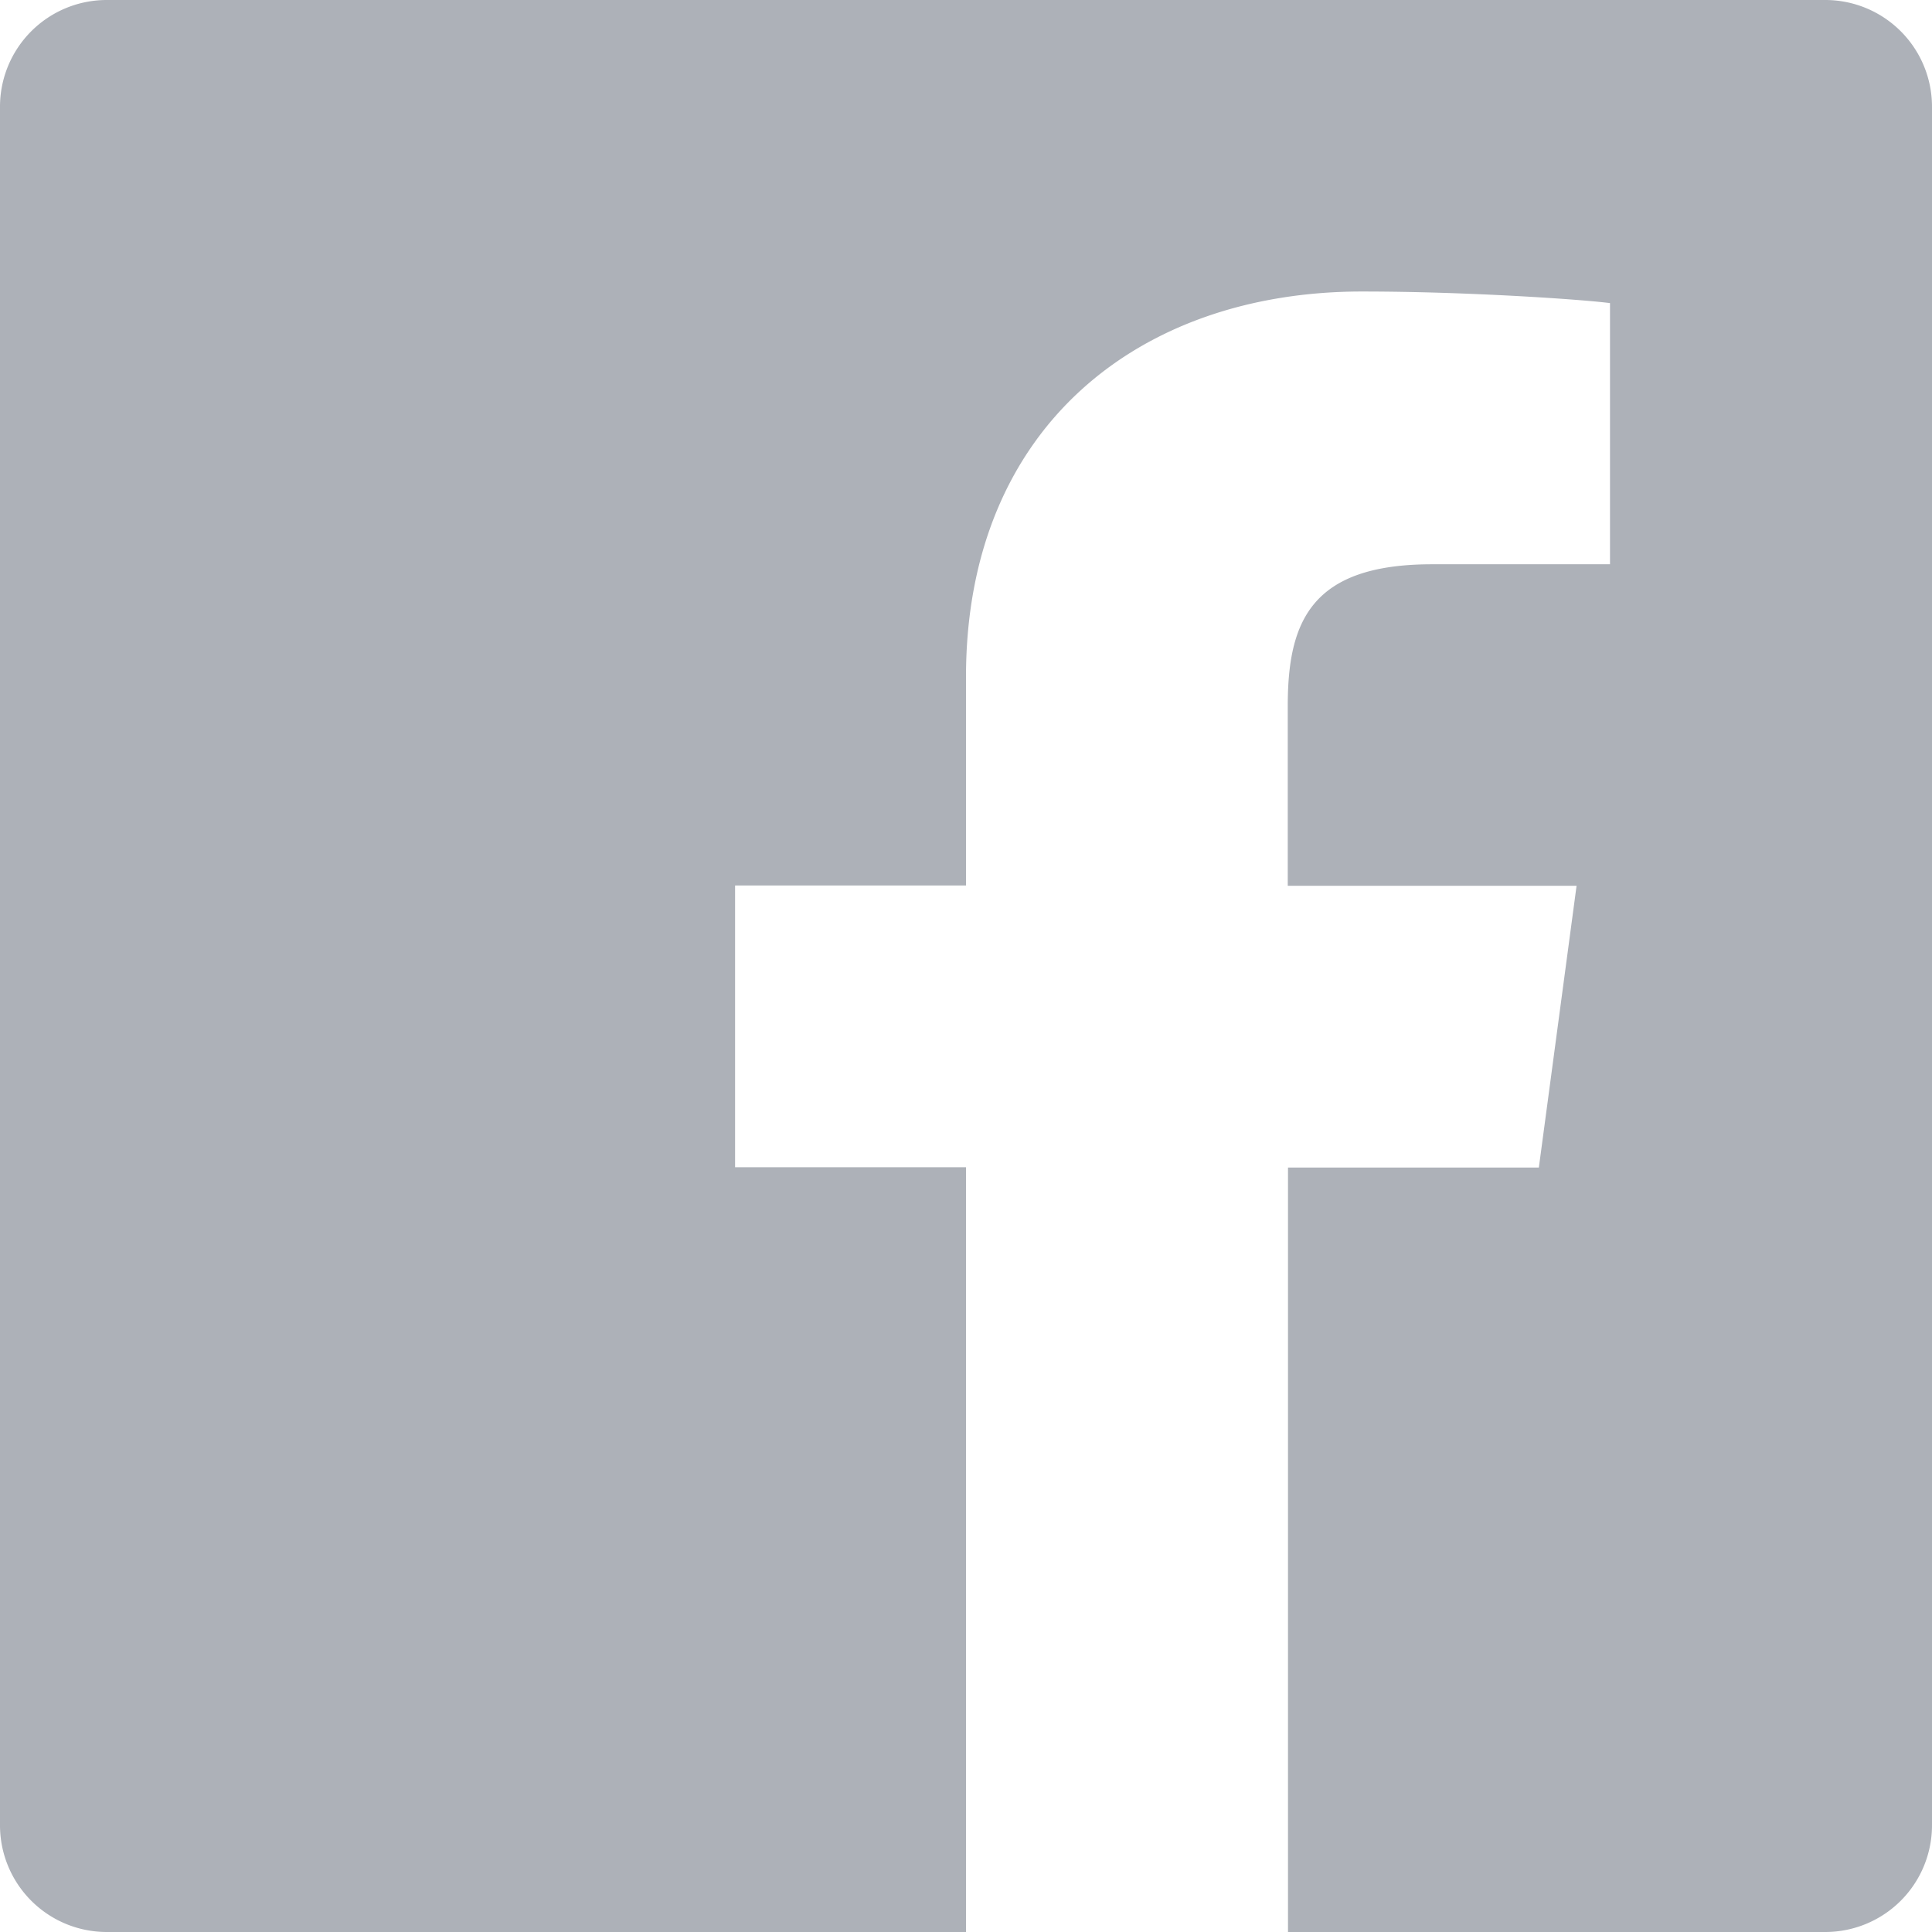 <svg xmlns="http://www.w3.org/2000/svg" width="31.5" height="31.5" viewBox="0 0 31.5 31.5">
  <path id="Icon_ionic-logo-facebook" data-name="Icon ionic-logo-facebook" d="M34.261,4.5H6.239A1.74,1.74,0,0,0,4.5,6.239V34.261A1.74,1.74,0,0,0,6.239,36H20.25V23.531H16.485V18.937H20.25v-3.4c0-4.069,2.822-6.284,6.456-6.284,1.739,0,3.609.131,4.044.189V13.7h-2.9c-1.977,0-2.354.935-2.354,2.313v2.929h4.709l-.615,4.594H25.5V36h8.761A1.74,1.74,0,0,0,36,34.261V6.239A1.74,1.74,0,0,0,34.261,4.5Z" transform="translate(-4.5 -4.5)" fill="#adb1b8"/>
</svg>
